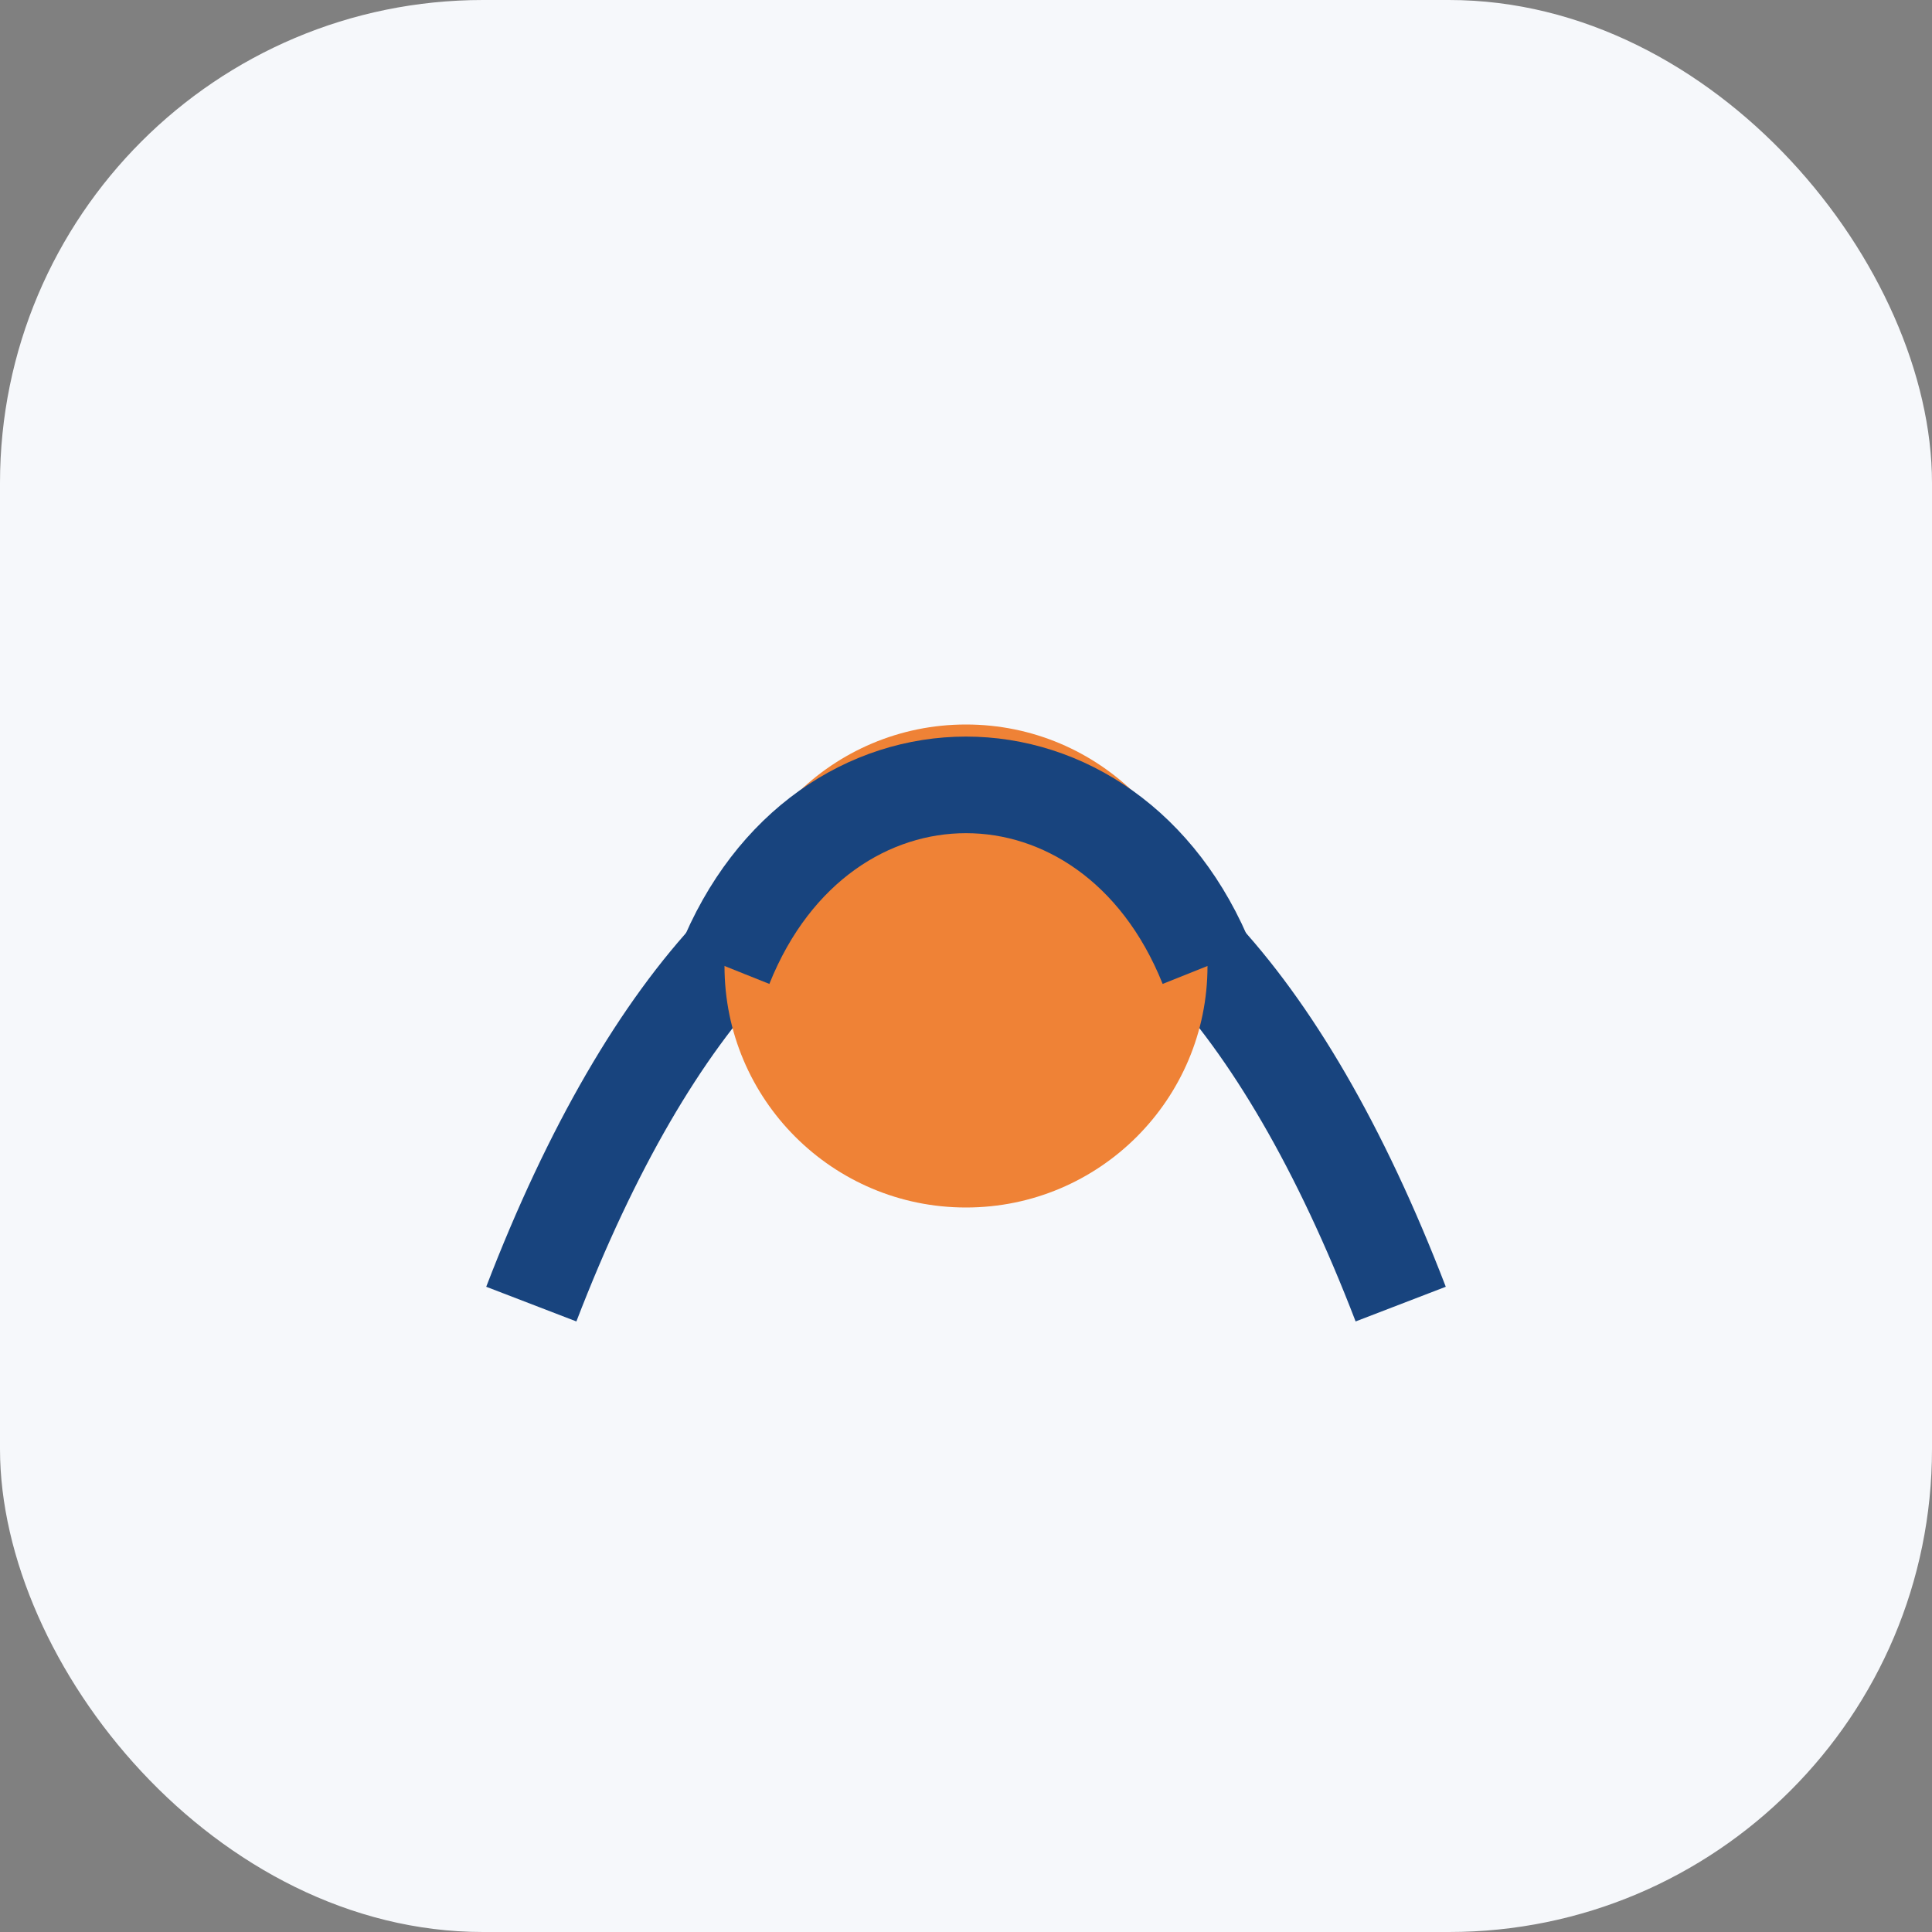 <?xml version="1.0" encoding="UTF-8"?>
<svg xmlns="http://www.w3.org/2000/svg" width="40" height="40" viewBox="0 0 40 40"><rect x="0" y="0" width="40" height="40" fill="#808080" stroke="none"/><rect width="40" height="40" rx="10" fill="#F6F8FB"/><path d="M11 27c5-13 13-13 18 0" stroke="#18447E" stroke-width="2" fill="none"/><circle cx="20" cy="20" r="5" fill="#EF8236"/><path d="M15 20c2-5 8-5 10 0" stroke="#18447E" stroke-width="2" fill="none"/></svg>